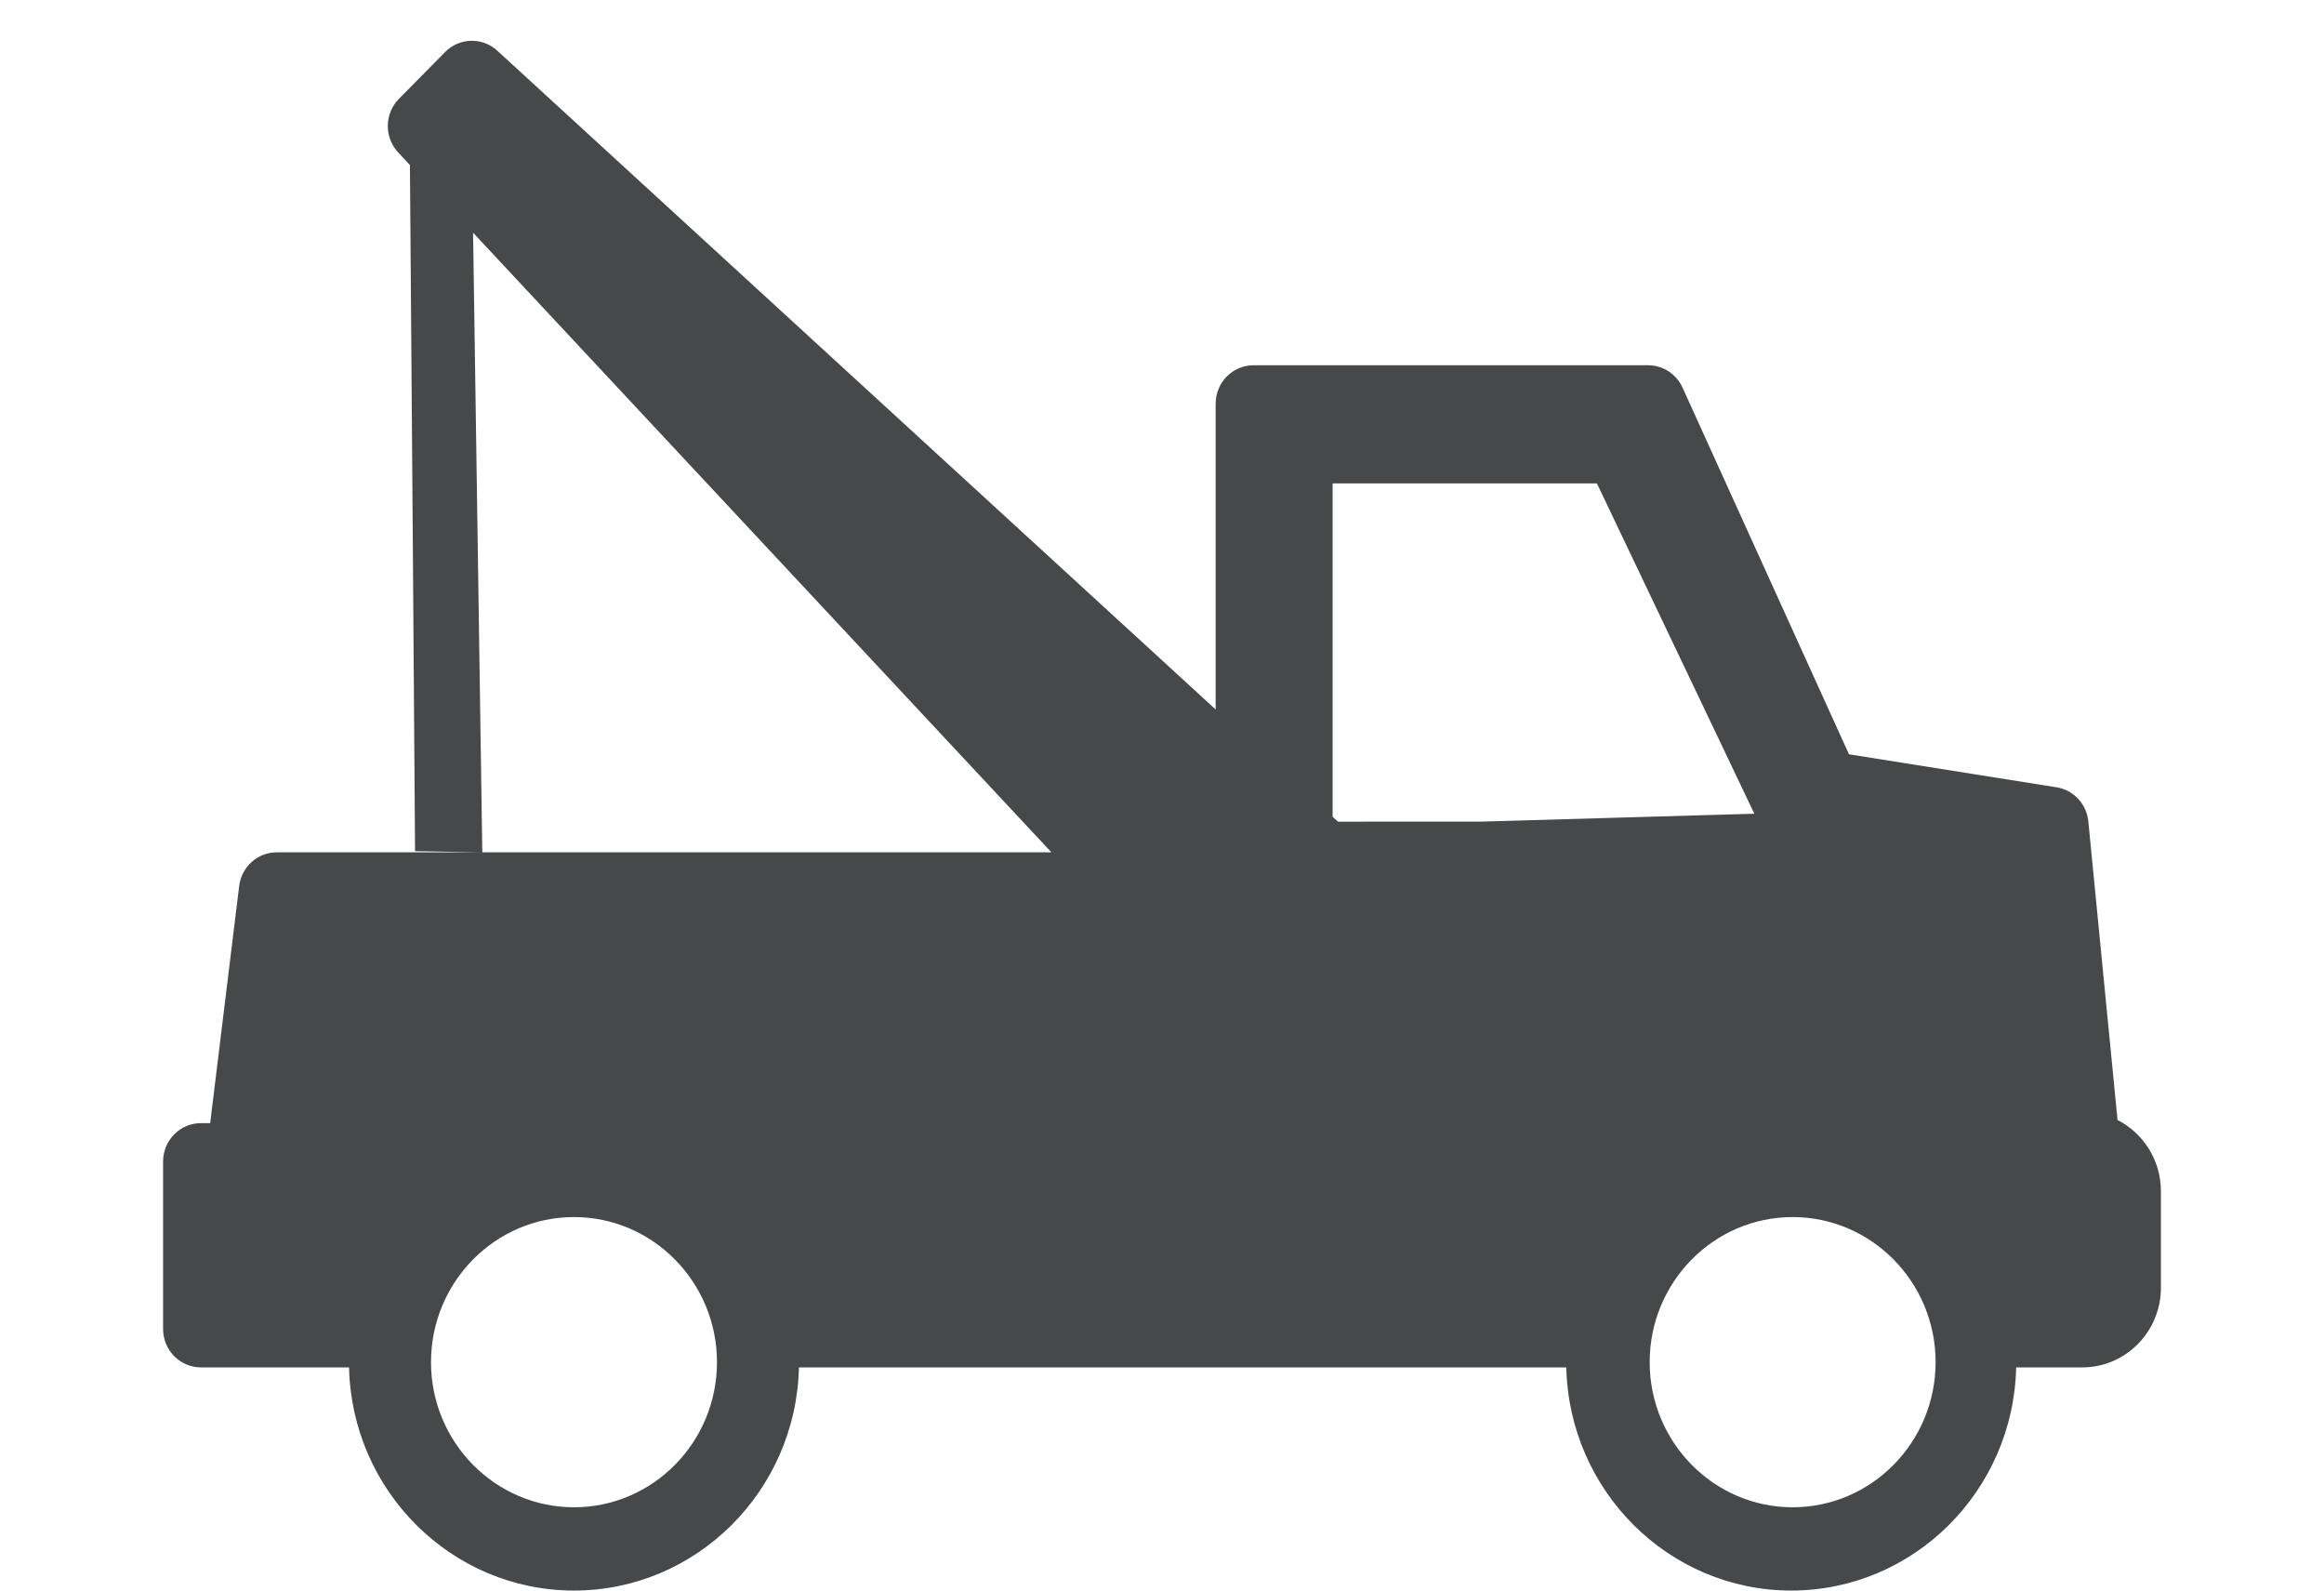 <?xml version="1.0" encoding="UTF-8"?>
<svg width="57px" height="39px" viewBox="0 0 57 39" version="1.1" xmlns="http://www.w3.org/2000/svg" xmlns:xlink="http://www.w3.org/1999/xlink">
    <title>grua-moto-negro</title>
    <defs>
        <path d="M10.917,1.276 C11.267,0.921 11.83,0.907 12.197,1.243 L12.197,1.243 L29.816,17.396 L29.816,9.899 C29.816,9.378 30.232,8.956 30.745,8.956 L30.745,8.956 L40.423,8.956 C40.786,8.956 41.115,9.17 41.267,9.504 L41.267,9.504 L45.349,18.495 L50.439,19.304 C50.858,19.37 51.179,19.715 51.22,20.142 L51.22,20.142 L51.936,27.462 C52.567,27.784 53,28.446 53,29.21 L53,29.21 L53,31.574 C53,32.652 52.136,33.528 51.073,33.528 L51.073,33.528 L49.45,33.528 C49.382,36.557 46.935,39 43.933,39 C40.932,39 38.484,36.557 38.416,33.528 L38.416,33.528 L19.595,33.528 C19.527,36.557 17.079,39 14.077,39 C11.076,39 8.628,36.557 8.561,33.528 L8.561,33.528 L4.929,33.528 C4.416,33.528 4,33.106 4,32.586 L4,32.586 L4,28.481 C4,27.961 4.416,27.539 4.929,27.539 L4.929,27.539 L5.155,27.539 L5.866,21.725 C5.924,21.253 6.319,20.899 6.788,20.899 L6.788,20.899 L25.788,20.899 L11.603,5.706 L11.829,20.899 L10.179,20.87 L10.179,20.87 L10.179,20.766 C10.176,20.128 10.15,16.657 10.123,13.041 L10.114,11.877 C10.087,8.261 10.06,4.789 10.055,4.151 L10.054,4.047 L9.767,3.739 C9.42,3.368 9.428,2.785 9.784,2.424 L9.784,2.424 Z M43.967,29.842 C42.034,29.842 40.461,31.438 40.461,33.4 C40.461,35.361 42.034,36.958 43.967,36.958 C45.901,36.958 47.474,35.362 47.474,33.4 C47.474,31.438 45.901,29.842 43.967,29.842 Z M14.078,29.842 C12.144,29.842 10.571,31.438 10.571,33.4 C10.571,35.361 12.144,36.958 14.078,36.958 C16.012,36.958 17.585,35.362 17.585,33.4 C17.585,31.438 16.011,29.842 14.078,29.842 Z M39.167,11.853 L32.684,11.853 L32.684,20.026 L32.816,20.147 L36.32,20.146 L43.028,19.952 L39.167,11.853 Z" id="path-1"></path>
    </defs>
    <g id="grua-moto-negro" stroke="none" stroke-width="1" fill="none" fill-rule="evenodd">
        <mask id="mask-2" fill="white">
            <use xlink:href="#path-1"></use>
        </mask>
        <use id="Mask" fill="#47484A" xlink:href="#path-1"></use>
    </g>
</svg>